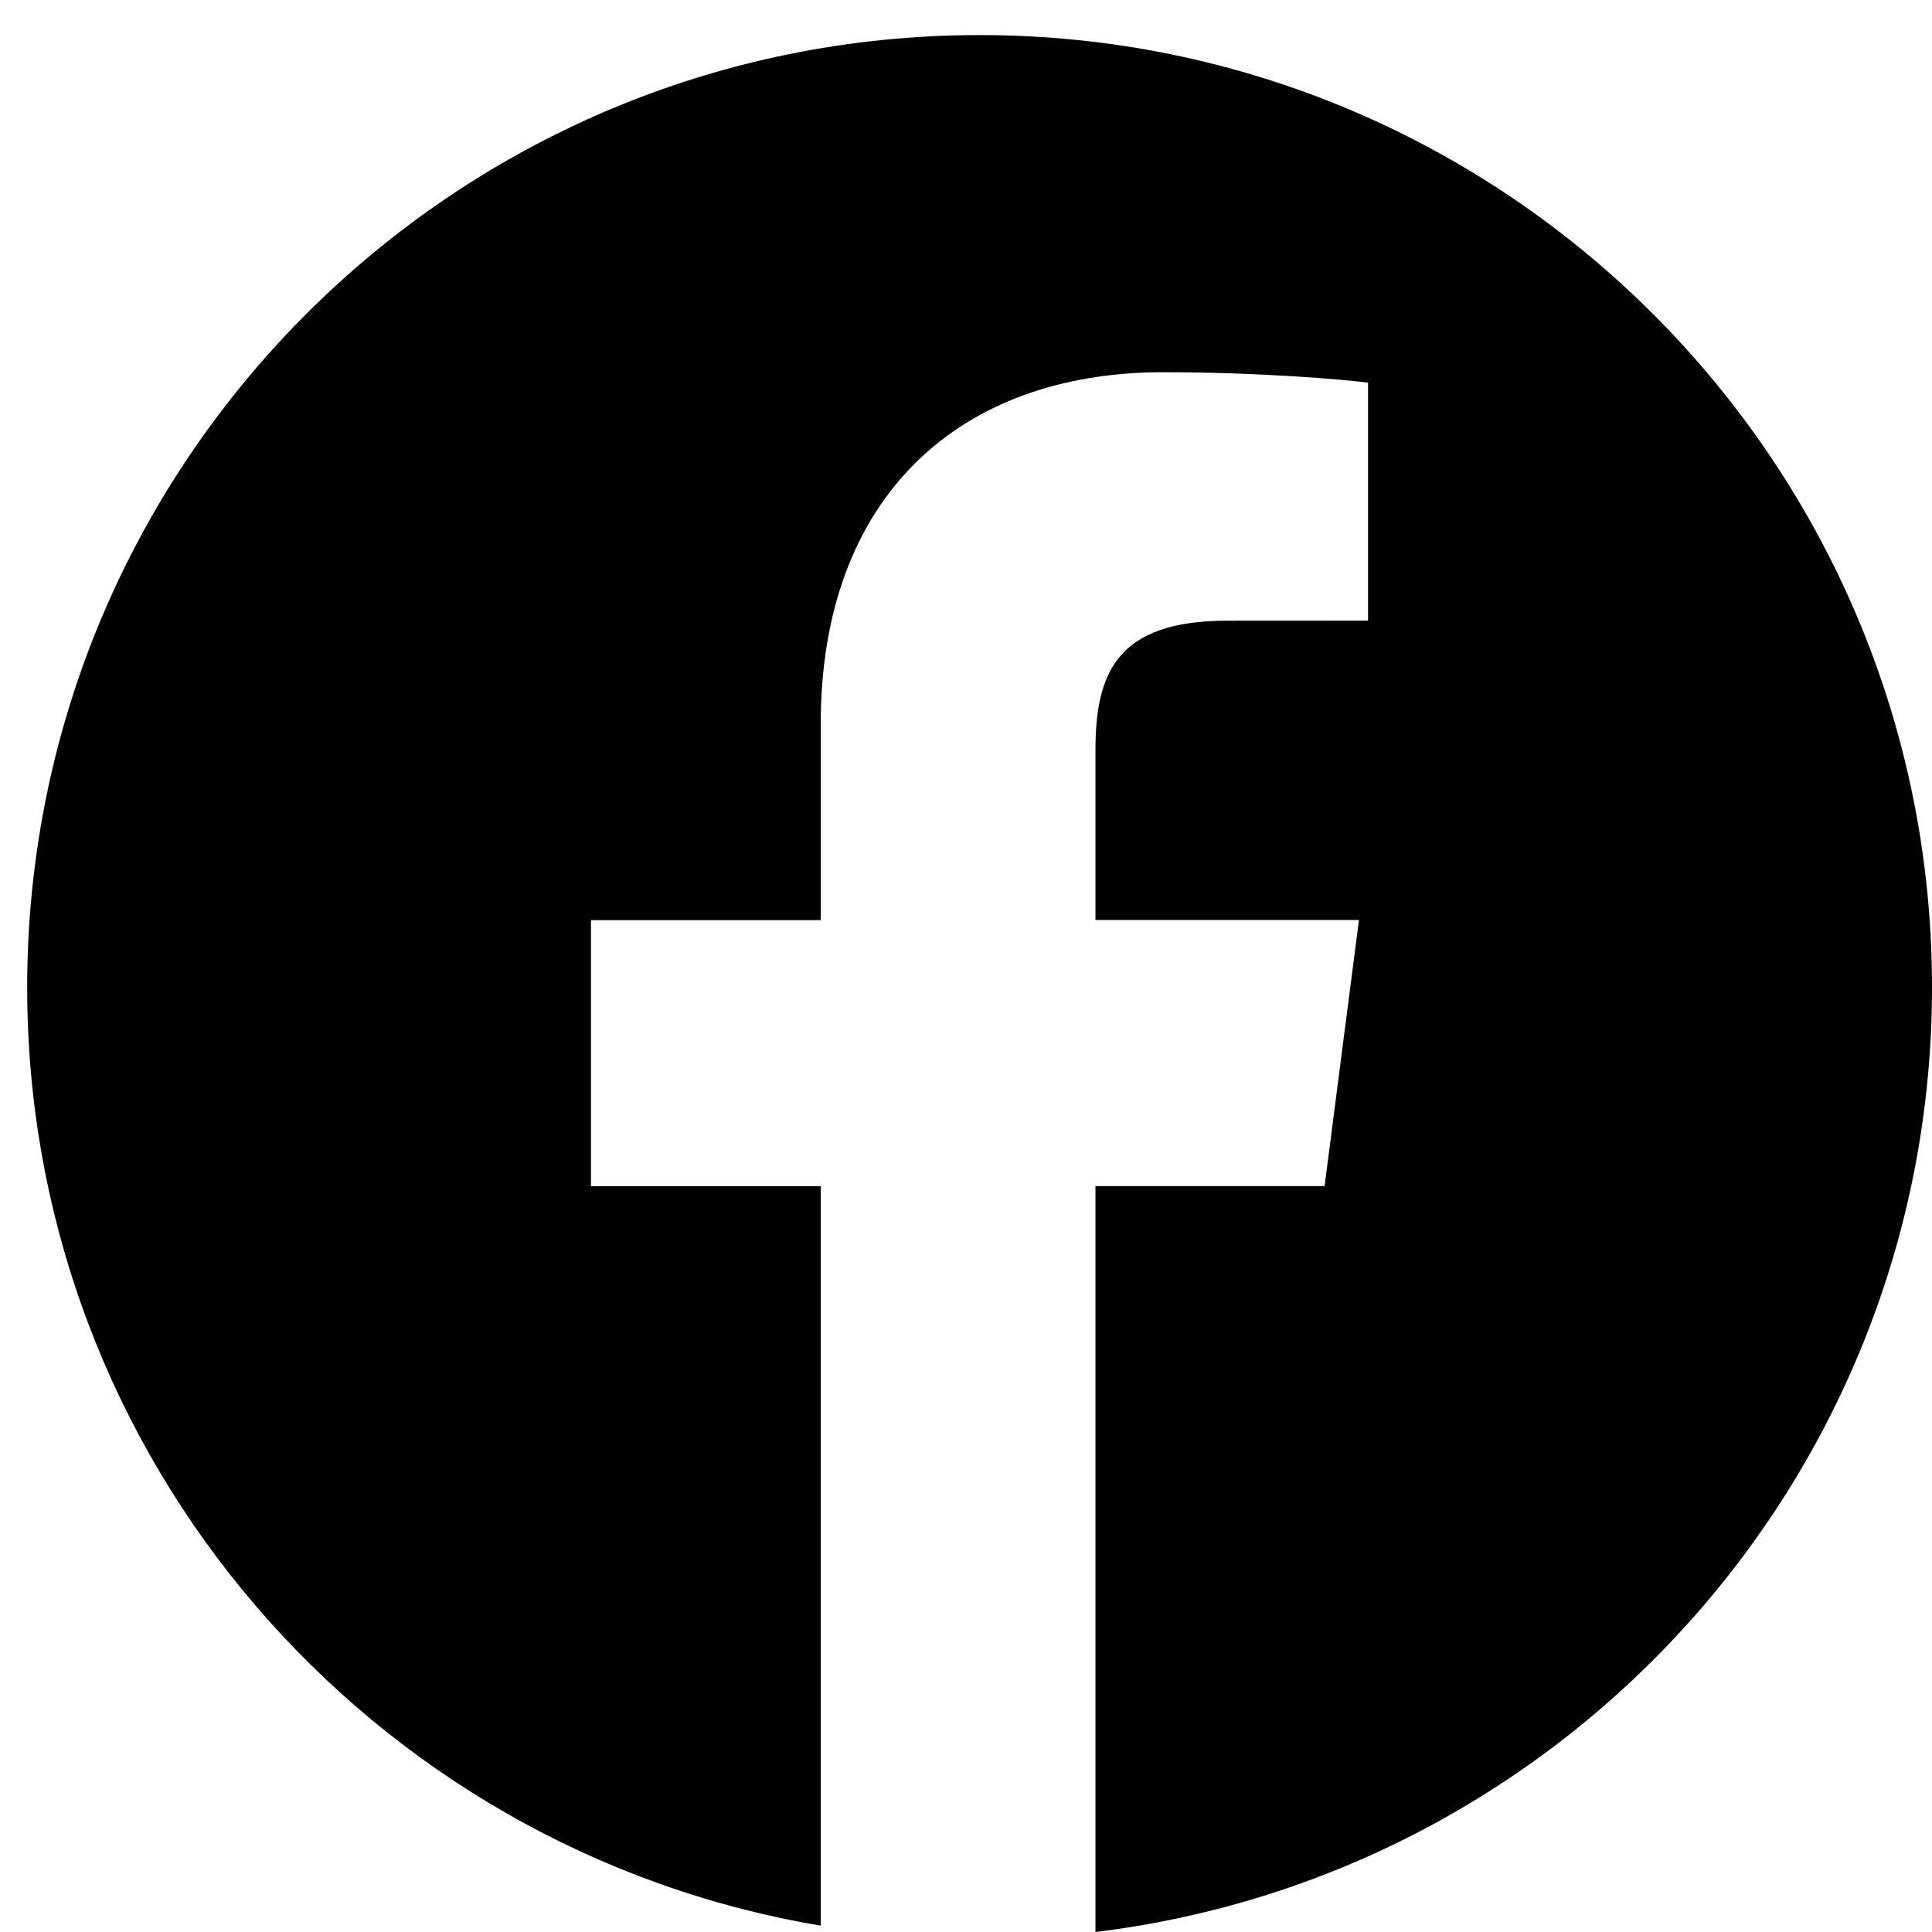 <?xml version="1.0" encoding="utf-8"?>
<!-- Generator: Adobe Illustrator 16.0.0, SVG Export Plug-In . SVG Version: 6.00 Build 0)  -->
<!DOCTYPE svg PUBLIC "-//W3C//DTD SVG 1.1//EN" "http://www.w3.org/Graphics/SVG/1.1/DTD/svg11.dtd">
<svg version="1.1" id="Capa_1" xmlns="http://www.w3.org/2000/svg" xmlns:xlink="http://www.w3.org/1999/xlink" x="0px" y="0px"
	 width="97.75px" height="97.75px" viewBox="0 0 97.75 97.75" enable-background="new 0 0 97.75 97.75" xml:space="preserve">
<g>
	<path fill="#010002" d="M49.563,1.775c-26.614,0-48.188,21.575-48.188,48.189c0,23.869,17.372,43.636,40.151,47.464V60.017H29.9
		V46.554h11.625v-9.927c0-11.518,7.035-17.794,17.312-17.794c4.922,0,9.152,0.367,10.38,0.528v12.039l-7.128,0.004
		c-5.587,0-6.664,2.654-6.664,6.552v8.592h13.332L67.018,60.01H55.425v37.74C79.267,94.848,97.75,74.577,97.75,49.949
		C97.75,23.35,76.176,1.775,49.563,1.775z"/>
</g>
</svg>
